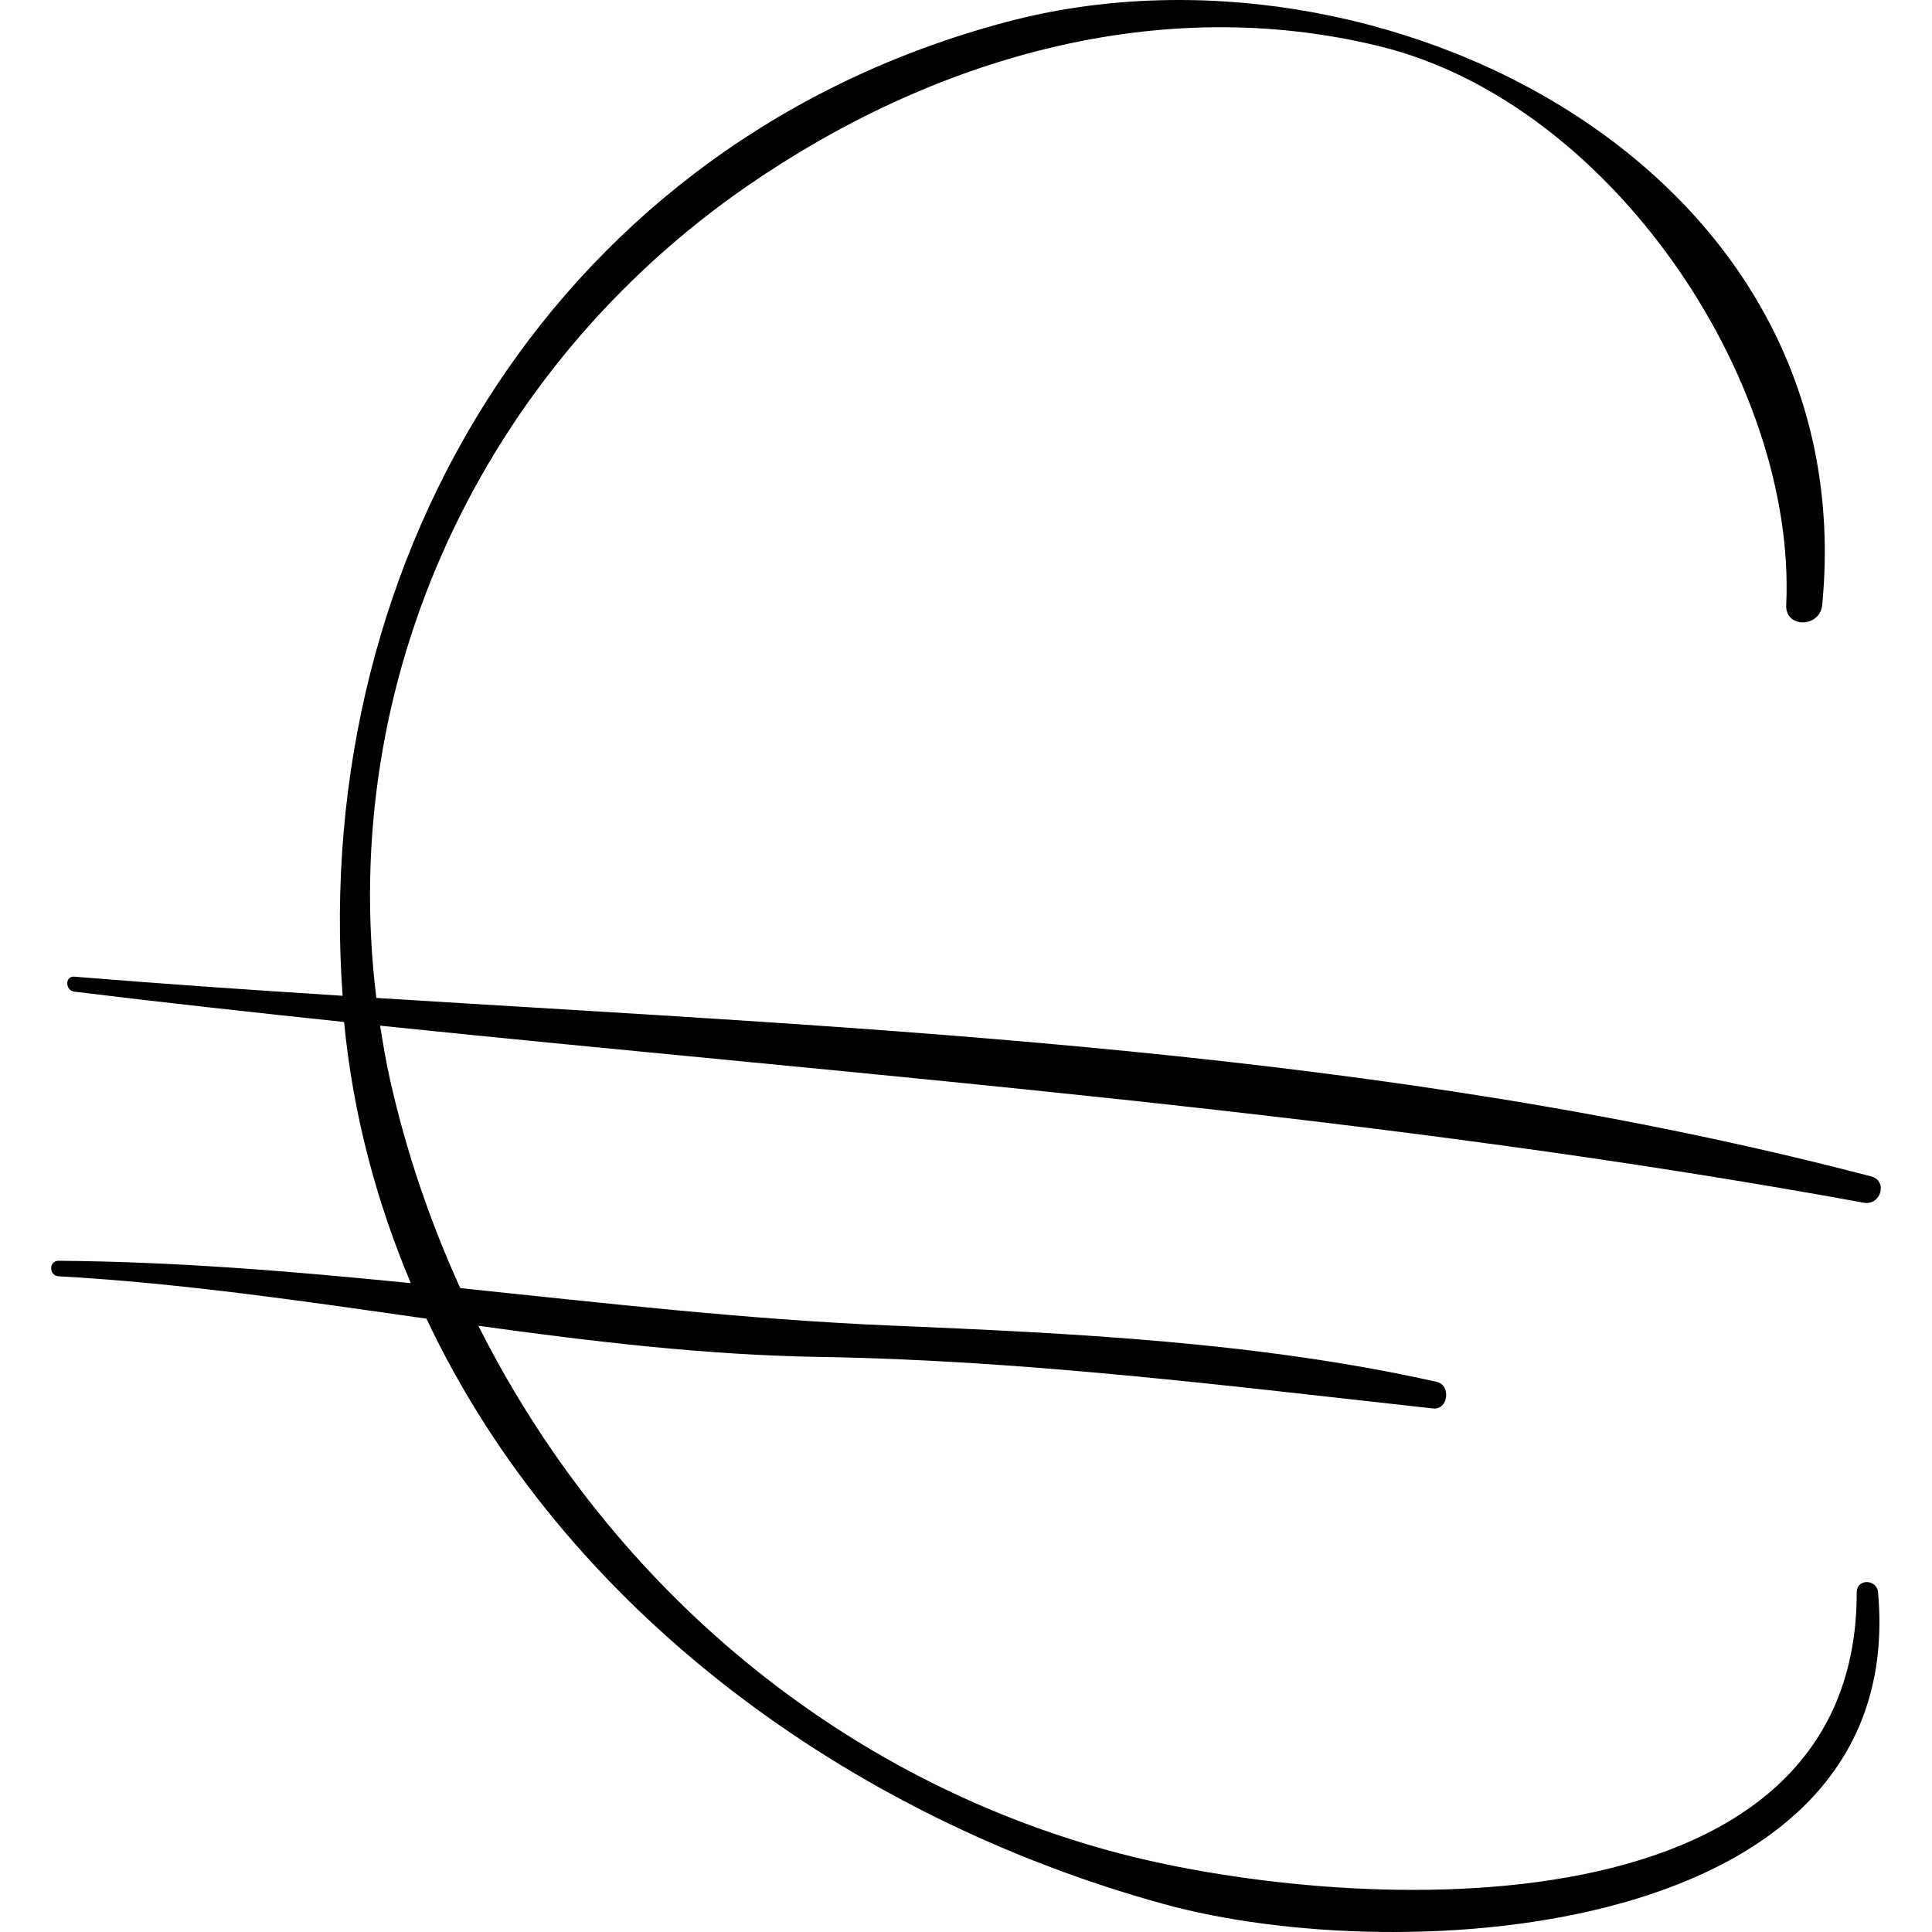 <?xml version="1.0" encoding="iso-8859-1"?>
<!-- Uploaded to: SVG Repo, www.svgrepo.com, Generator: SVG Repo Mixer Tools -->
<!DOCTYPE svg PUBLIC "-//W3C//DTD SVG 1.1//EN" "http://www.w3.org/Graphics/SVG/1.1/DTD/svg11.dtd">
<svg fill="#000000" version="1.1" id="Capa_1" xmlns="http://www.w3.org/2000/svg" xmlns:xlink="http://www.w3.org/1999/xlink" 
	 width="800px" height="800px" viewBox="0 0 189.015 189.015"
	 xml:space="preserve">
<g>
	<path d="M181.651,155.787c0.031,34.493-50.88,31.393-73.154,25.266c-27.503-7.565-49.339-26.778-61.695-51.346
		c11.08,1.531,22.178,2.866,33.408,3.047c20.134,0.325,40.004,2.842,59.984,5.042c1.499,0.165,1.797-2.287,0.353-2.608
		c-17.465-3.907-35.69-4.756-53.518-5.509c-14.032-0.594-28.015-2.205-41.999-3.657c-2.959-6.509-5.292-13.344-6.877-20.425
		c-0.391-1.75-0.688-3.501-0.963-5.251c48.512,5.019,96.951,8.511,145.148,17.32c1.67,0.306,2.401-2.135,0.711-2.578
		c-47.363-12.395-97.22-14.385-146.229-17.455c-3.841-31.135,10.396-61.546,36.263-79.416C91.208,5.695,113.37-0.802,135.07,4.552
		c22.468,5.543,40.701,32.586,39.682,54.642c-0.105,2.298,3.309,2.219,3.521,0c4.142-43.111-43.479-66.643-79.686-57.077
		C54.812,13.683,30.398,54.16,33.518,97.422c-8.78-0.56-17.535-1.157-26.236-1.87c-0.956-0.079-0.916,1.354,0,1.467
		c8.797,1.077,17.591,2.041,26.384,2.965c0.003,0.034,0.003,0.068,0.006,0.103c0.888,9.042,3.182,17.525,6.518,25.448
		c-11.471-1.146-22.946-2.102-34.453-2.188c-0.984-0.009-0.969,1.462,0,1.516c12.082,0.676,24.029,2.448,35.981,4.145
		c13.45,28.487,41.357,48.799,72.149,57.276c23.473,6.463,72.909,3.379,69.871-30.496
		C183.619,154.469,181.65,154.421,181.651,155.787z"/>
</g>
</svg>